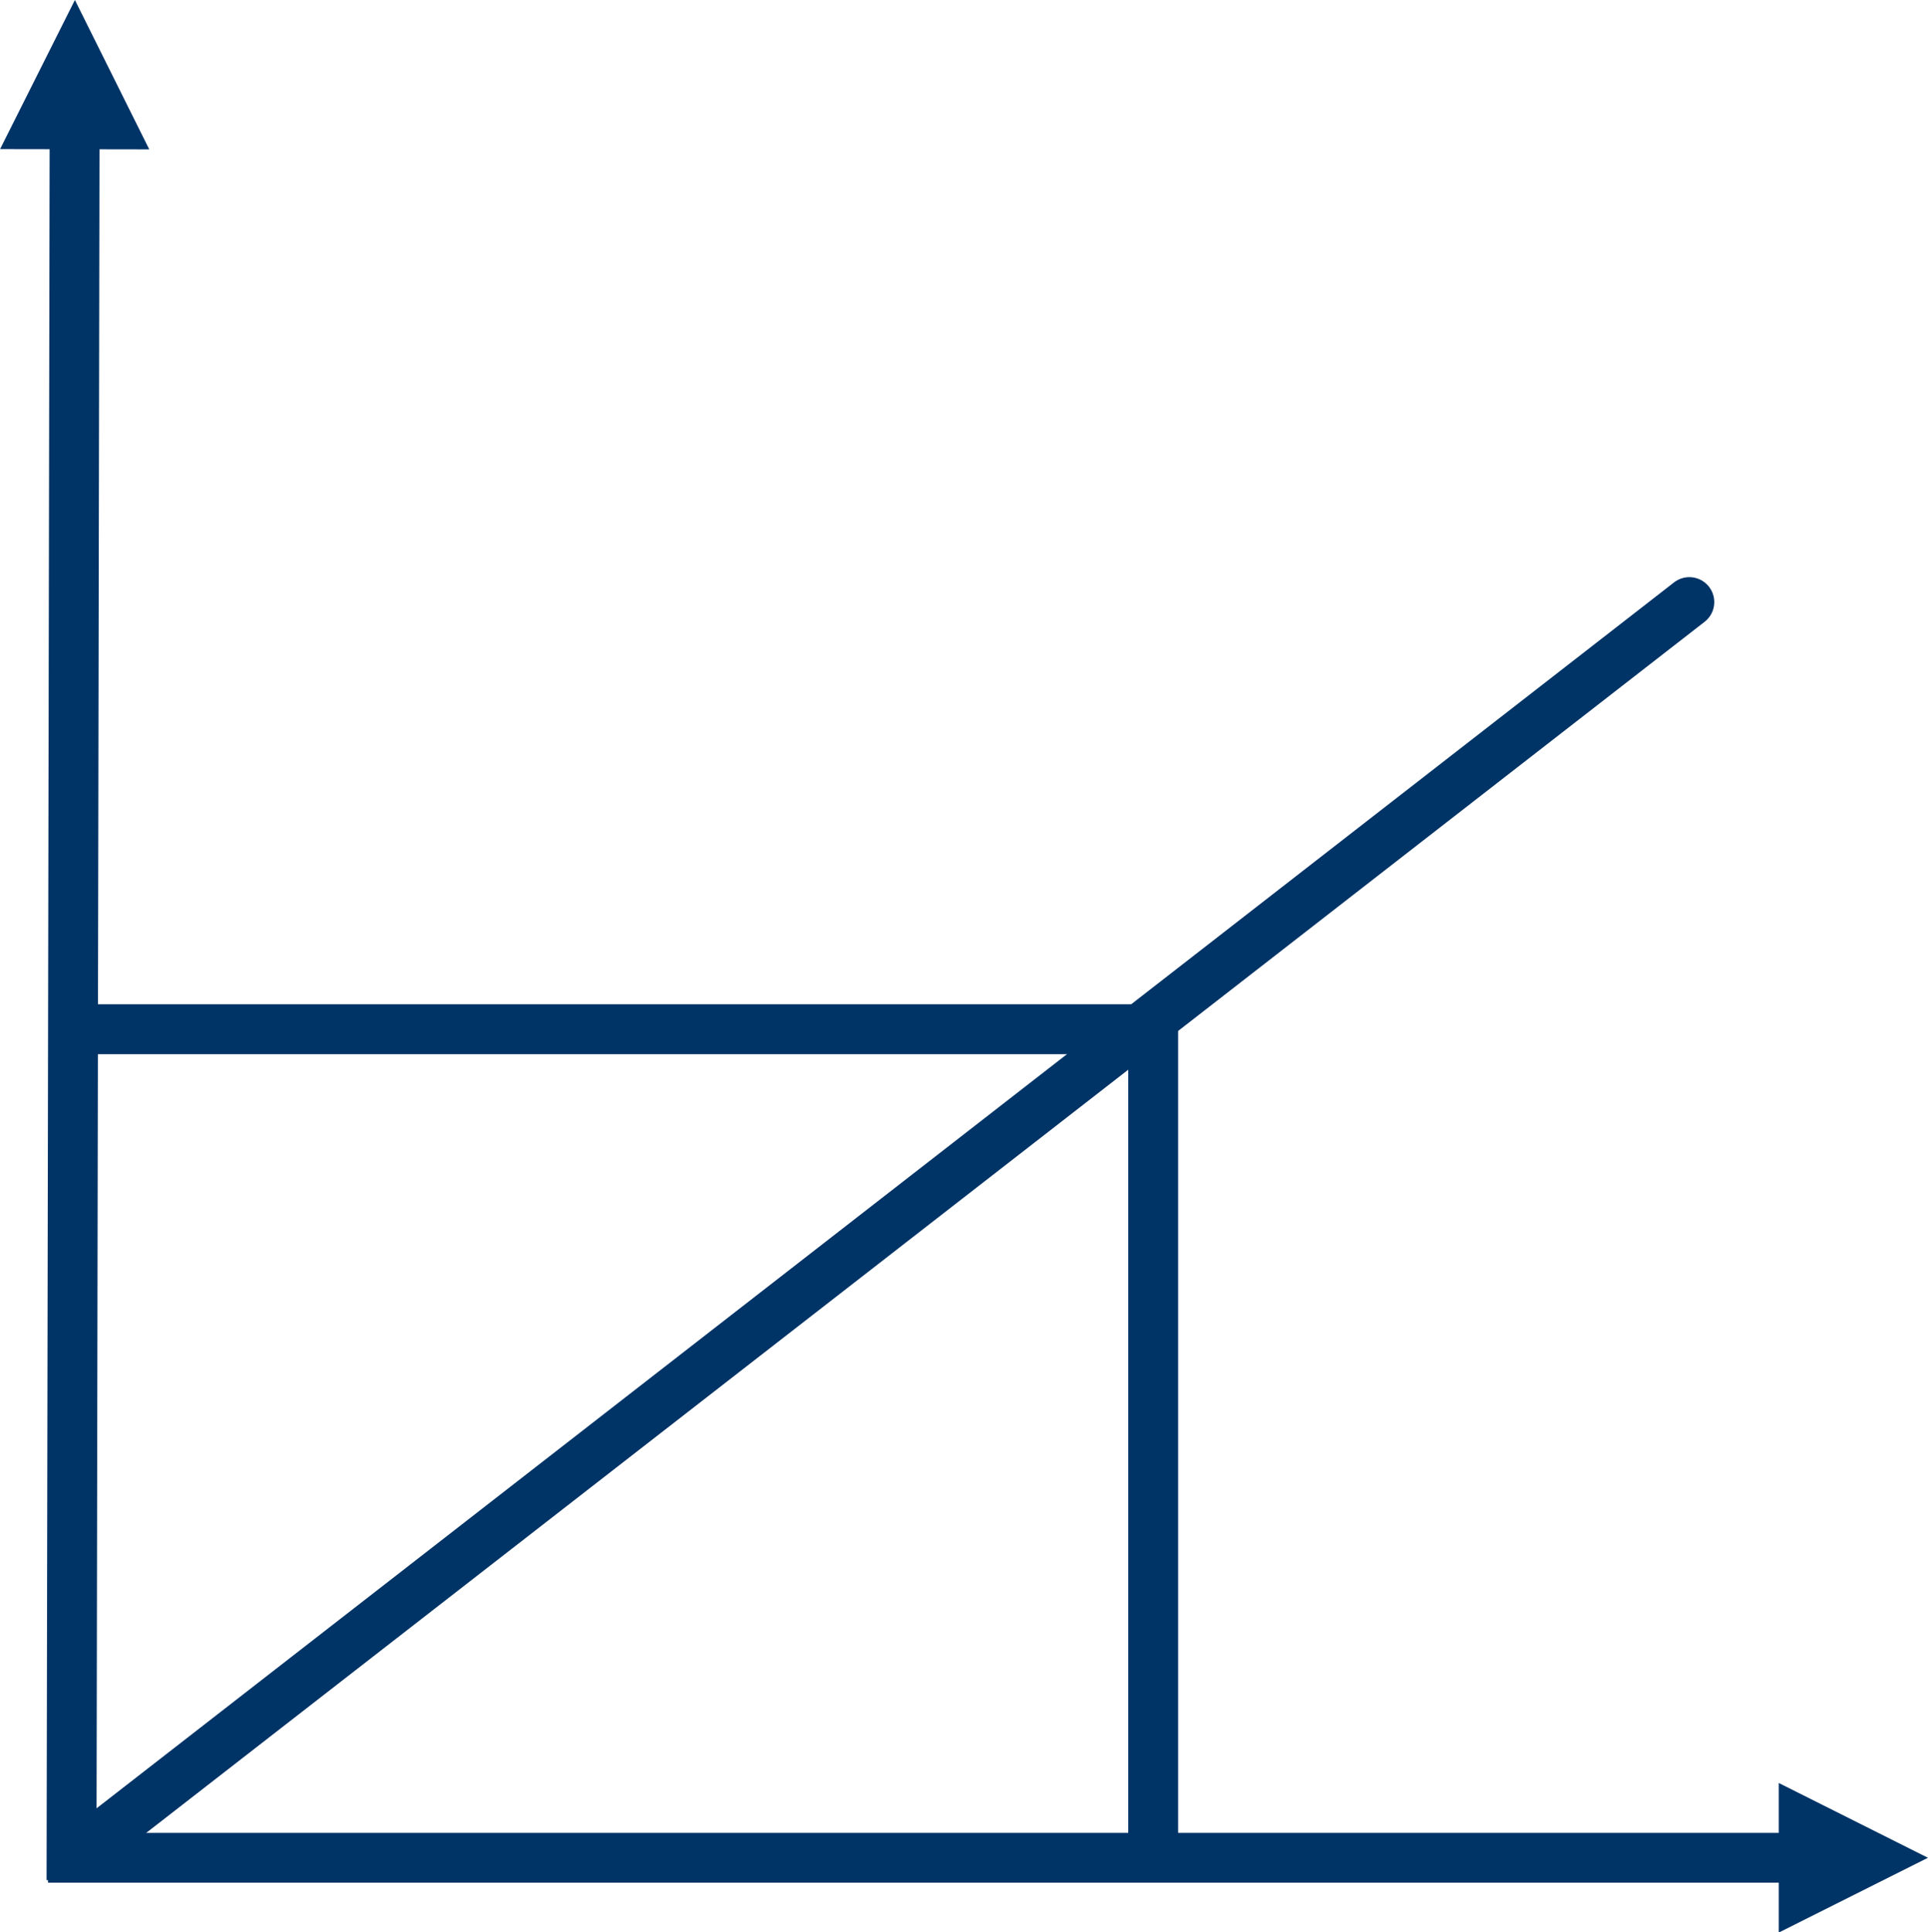 <svg xmlns="http://www.w3.org/2000/svg" width="38.663" height="38.747"><path data-name="Pfad 103" d="M.963 36.752h35.206v1H.963zm34.707-1l2.992 1.5-2.992 1.5z" fill="#036"/><path data-name="Pfad 104" d="M1.934 37.7l.062-35.206h-1L.934 37.7zM2.993 2.995L1.502 0l-1.5 2.99z" fill="#036"/><path data-name="Pfad 105" d="M1.834 36.973l32.043-24.9" fill="none" stroke="#036" stroke-linecap="round"/><path data-name="Pfad 106" d="M23.125 37.124V20.638" fill="none" stroke="#036"/><path data-name="Pfad 107" d="M23.109 20.638H1.435" fill="none" stroke="#036"/></svg>
